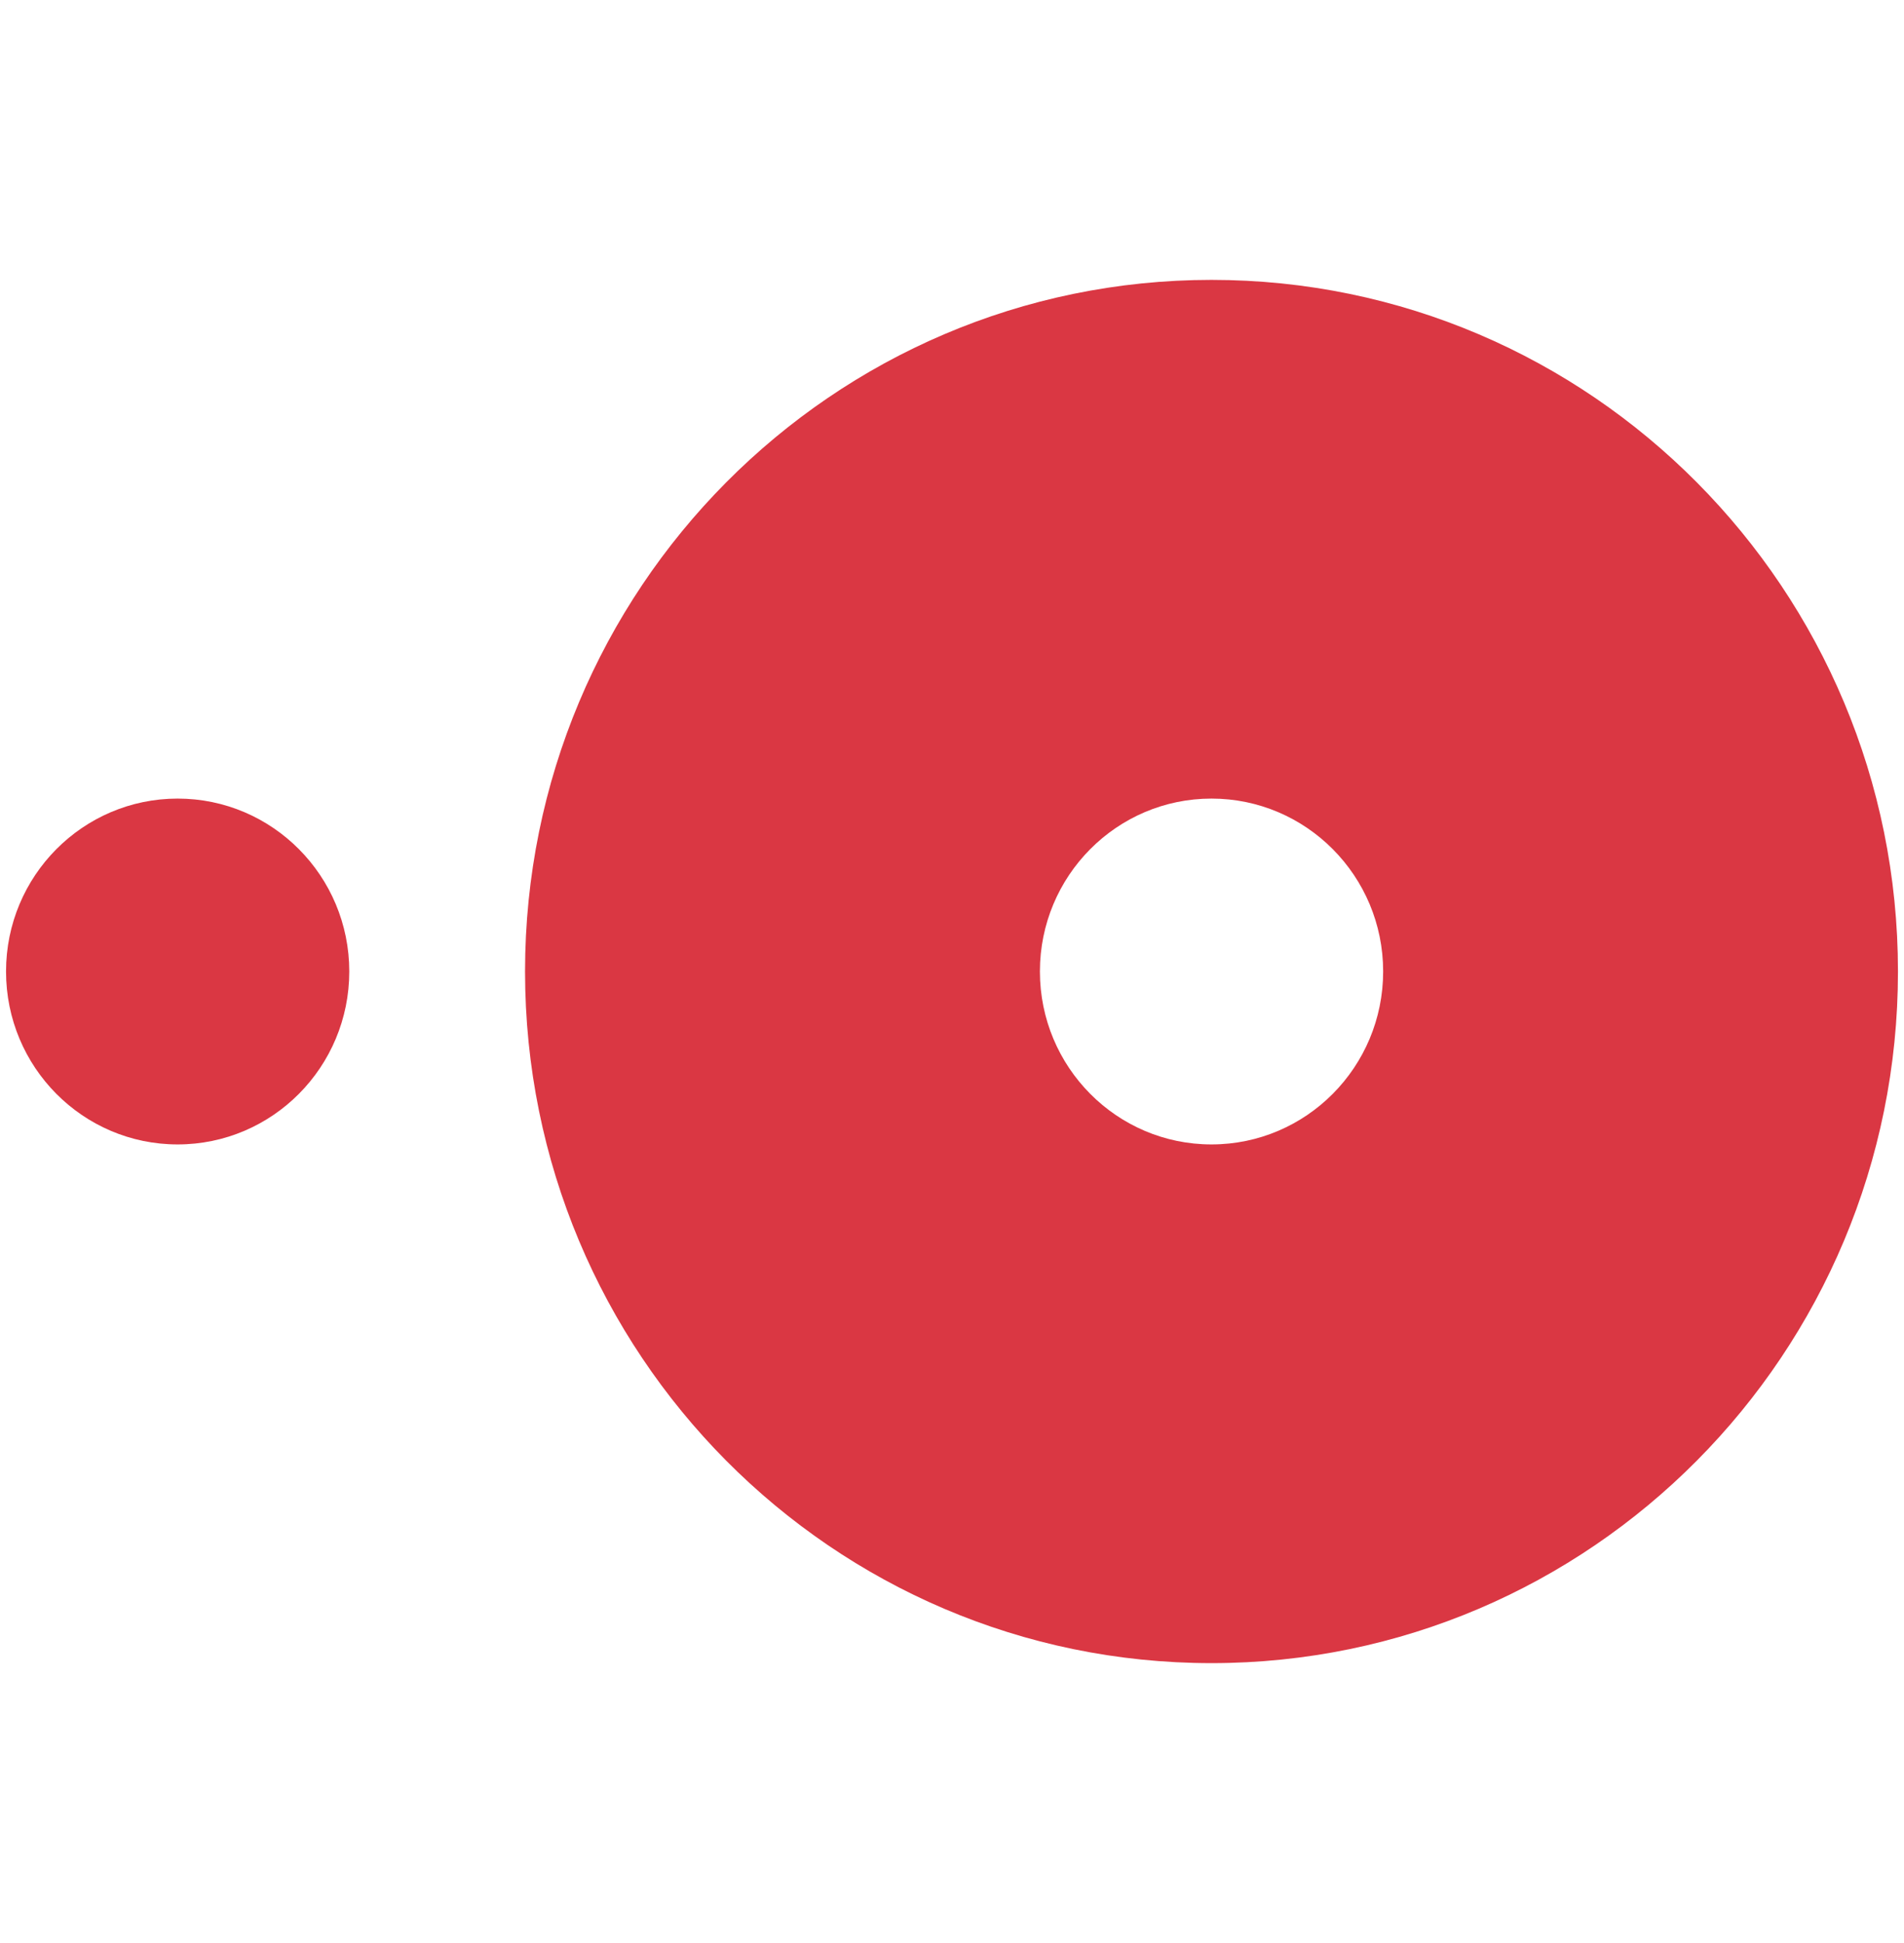 <?xml version="1.0" encoding="utf-8"?>
<!-- Generator: Adobe Illustrator 14.0.0, SVG Export Plug-In . SVG Version: 6.00 Build 43363)  -->
<!DOCTYPE svg PUBLIC "-//W3C//DTD SVG 1.0//EN" "http://www.w3.org/TR/2001/REC-SVG-20010904/DTD/svg10.dtd">
<svg version="1.0" id="Layer_1" xmlns="http://www.w3.org/2000/svg" xmlns:xlink="http://www.w3.org/1999/xlink" x="0px" y="0px"
	 width="705.6px" height="720px" viewBox="-274.497 -339.037 705.6 720" enable-background="new -274.497 -339.037 705.6 720"
	 xml:space="preserve">
<path fill="#DA3743" d="M-272.26,20.948c0-35.37,28.475-64.061,63.585-64.061c35.125,0,63.615,28.69,63.615,64.061
	c0,35.399-28.49,64.09-63.615,64.09C-243.785,85.038-272.26,56.361-272.26,20.948z M174.466,85.038
	c-35.126,0-63.586-28.69-63.586-64.09c0-35.37,28.46-64.061,63.586-64.061c35.111,0,63.615,28.69,63.615,64.061
	C238.081,56.347,209.577,85.038,174.466,85.038z M174.466-235.323C33.979-235.323-79.92-120.575-79.92,20.948
	c0,141.567,113.884,256.301,254.386,256.301c140.517,0,254.4-114.733,254.4-256.301
	C428.866-120.562,314.983-235.323,174.466-235.323z"/>
</svg>
